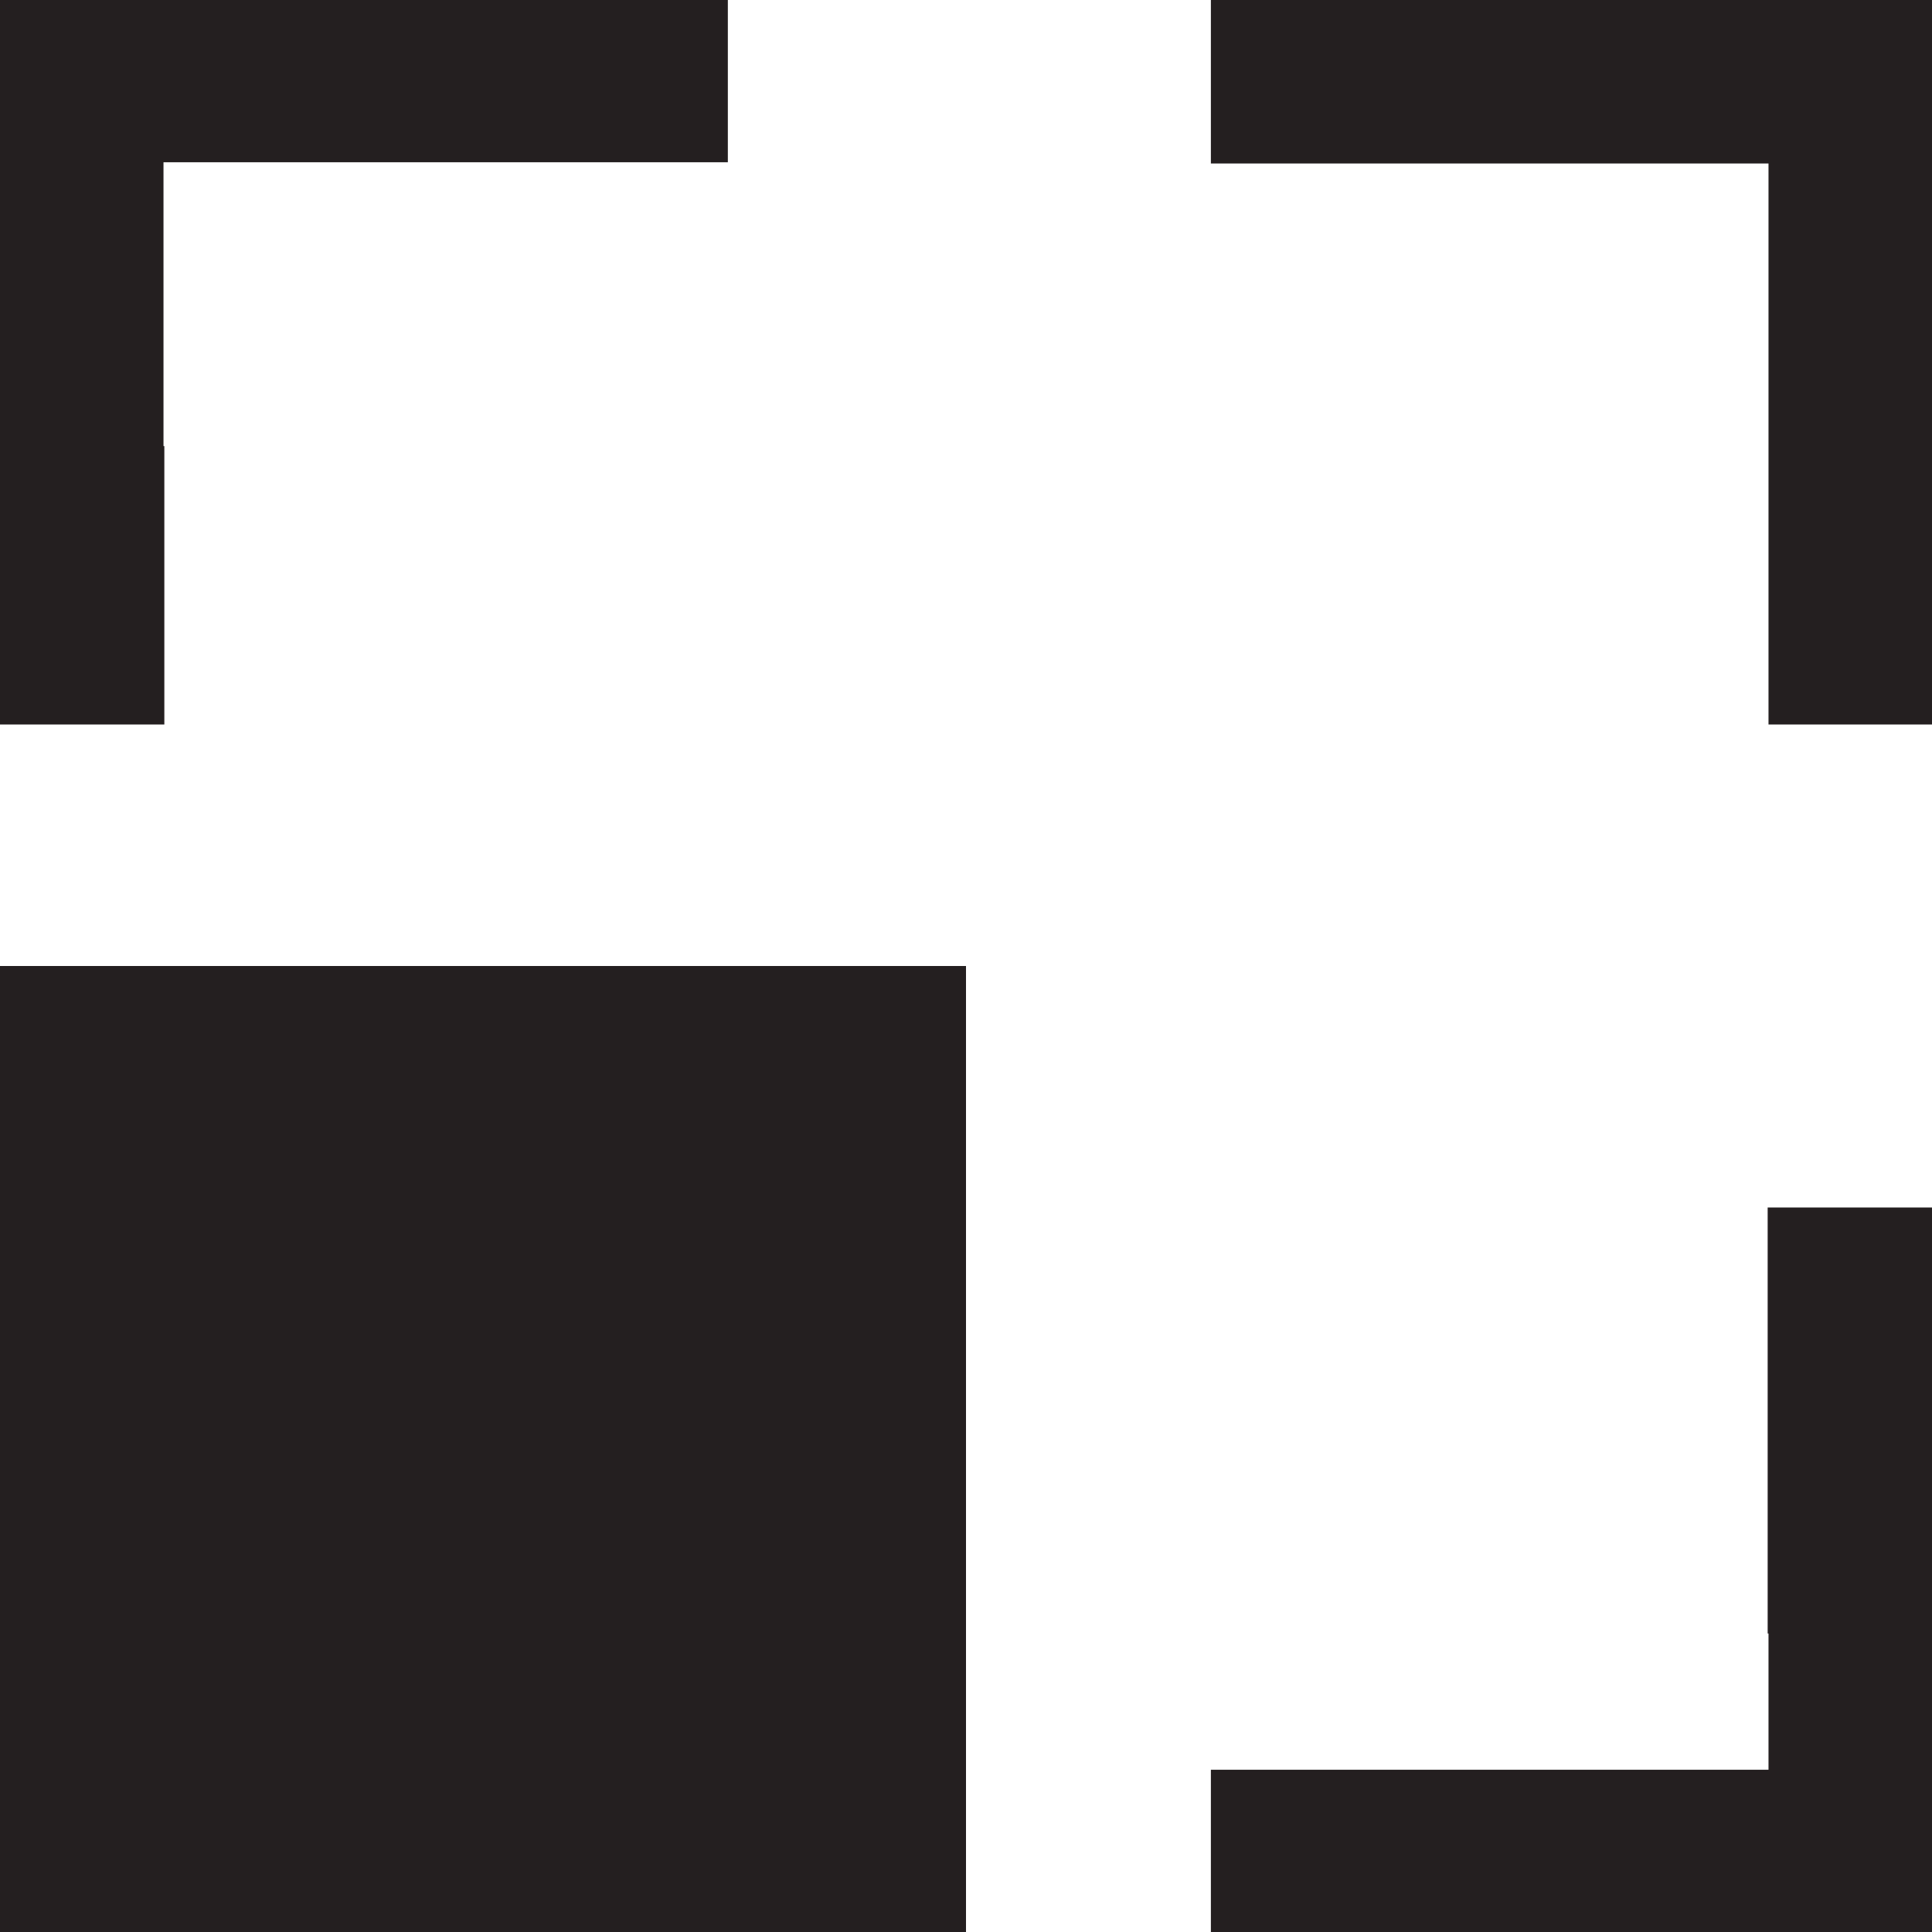 <?xml version="1.0" ?>
<!DOCTYPE svg  PUBLIC '-//W3C//DTD SVG 1.1//EN'  'http://www.w3.org/Graphics/SVG/1.1/DTD/svg11.dtd'>
<!-- Скачано с сайта svg4.ru / Downloaded from svg4.ru -->
<svg width="800px" height="800px" viewBox="0 0 48 48" enable-background="new 0 0 48 48" id="Layer_4" version="1.1" xml:space="preserve" xmlns="http://www.w3.org/2000/svg" xmlns:xlink="http://www.w3.org/1999/xlink">
<g>
<rect fill="#241F20" height="24" width="24" y="24"/>
<polygon fill="#241F20" points="36.167,0 35,0 30.084,0 30.084,4.062 35,4.062 36.167,4.062 43.938,4.062 43.938,6.083    43.938,13.031 43.938,18 48,18 48,13.031 48,6.083 48,4.062 48,0.031 48,0  "/>
<polygon fill="#241F20" points="43.917,40.584 43.938,40.584 43.938,43.969 36.167,43.969 35,43.969 30.084,43.969 30.084,48    35,48 35,48.031 48,48.031 48,48 48,43.969 48,40.584 48,35 48,30 43.917,30  "/>
<polygon fill="#241F20" points="4.083,11.083 4.062,11.083 4.062,4.031 9.917,4.031 13,4.031 18.083,4.031 18.083,-0.031    13,-0.031 9.917,-0.031 0,-0.031 0,0 0,4.031 0,11.083 0,13 0,18 4.083,18  "/>
</g>
</svg>